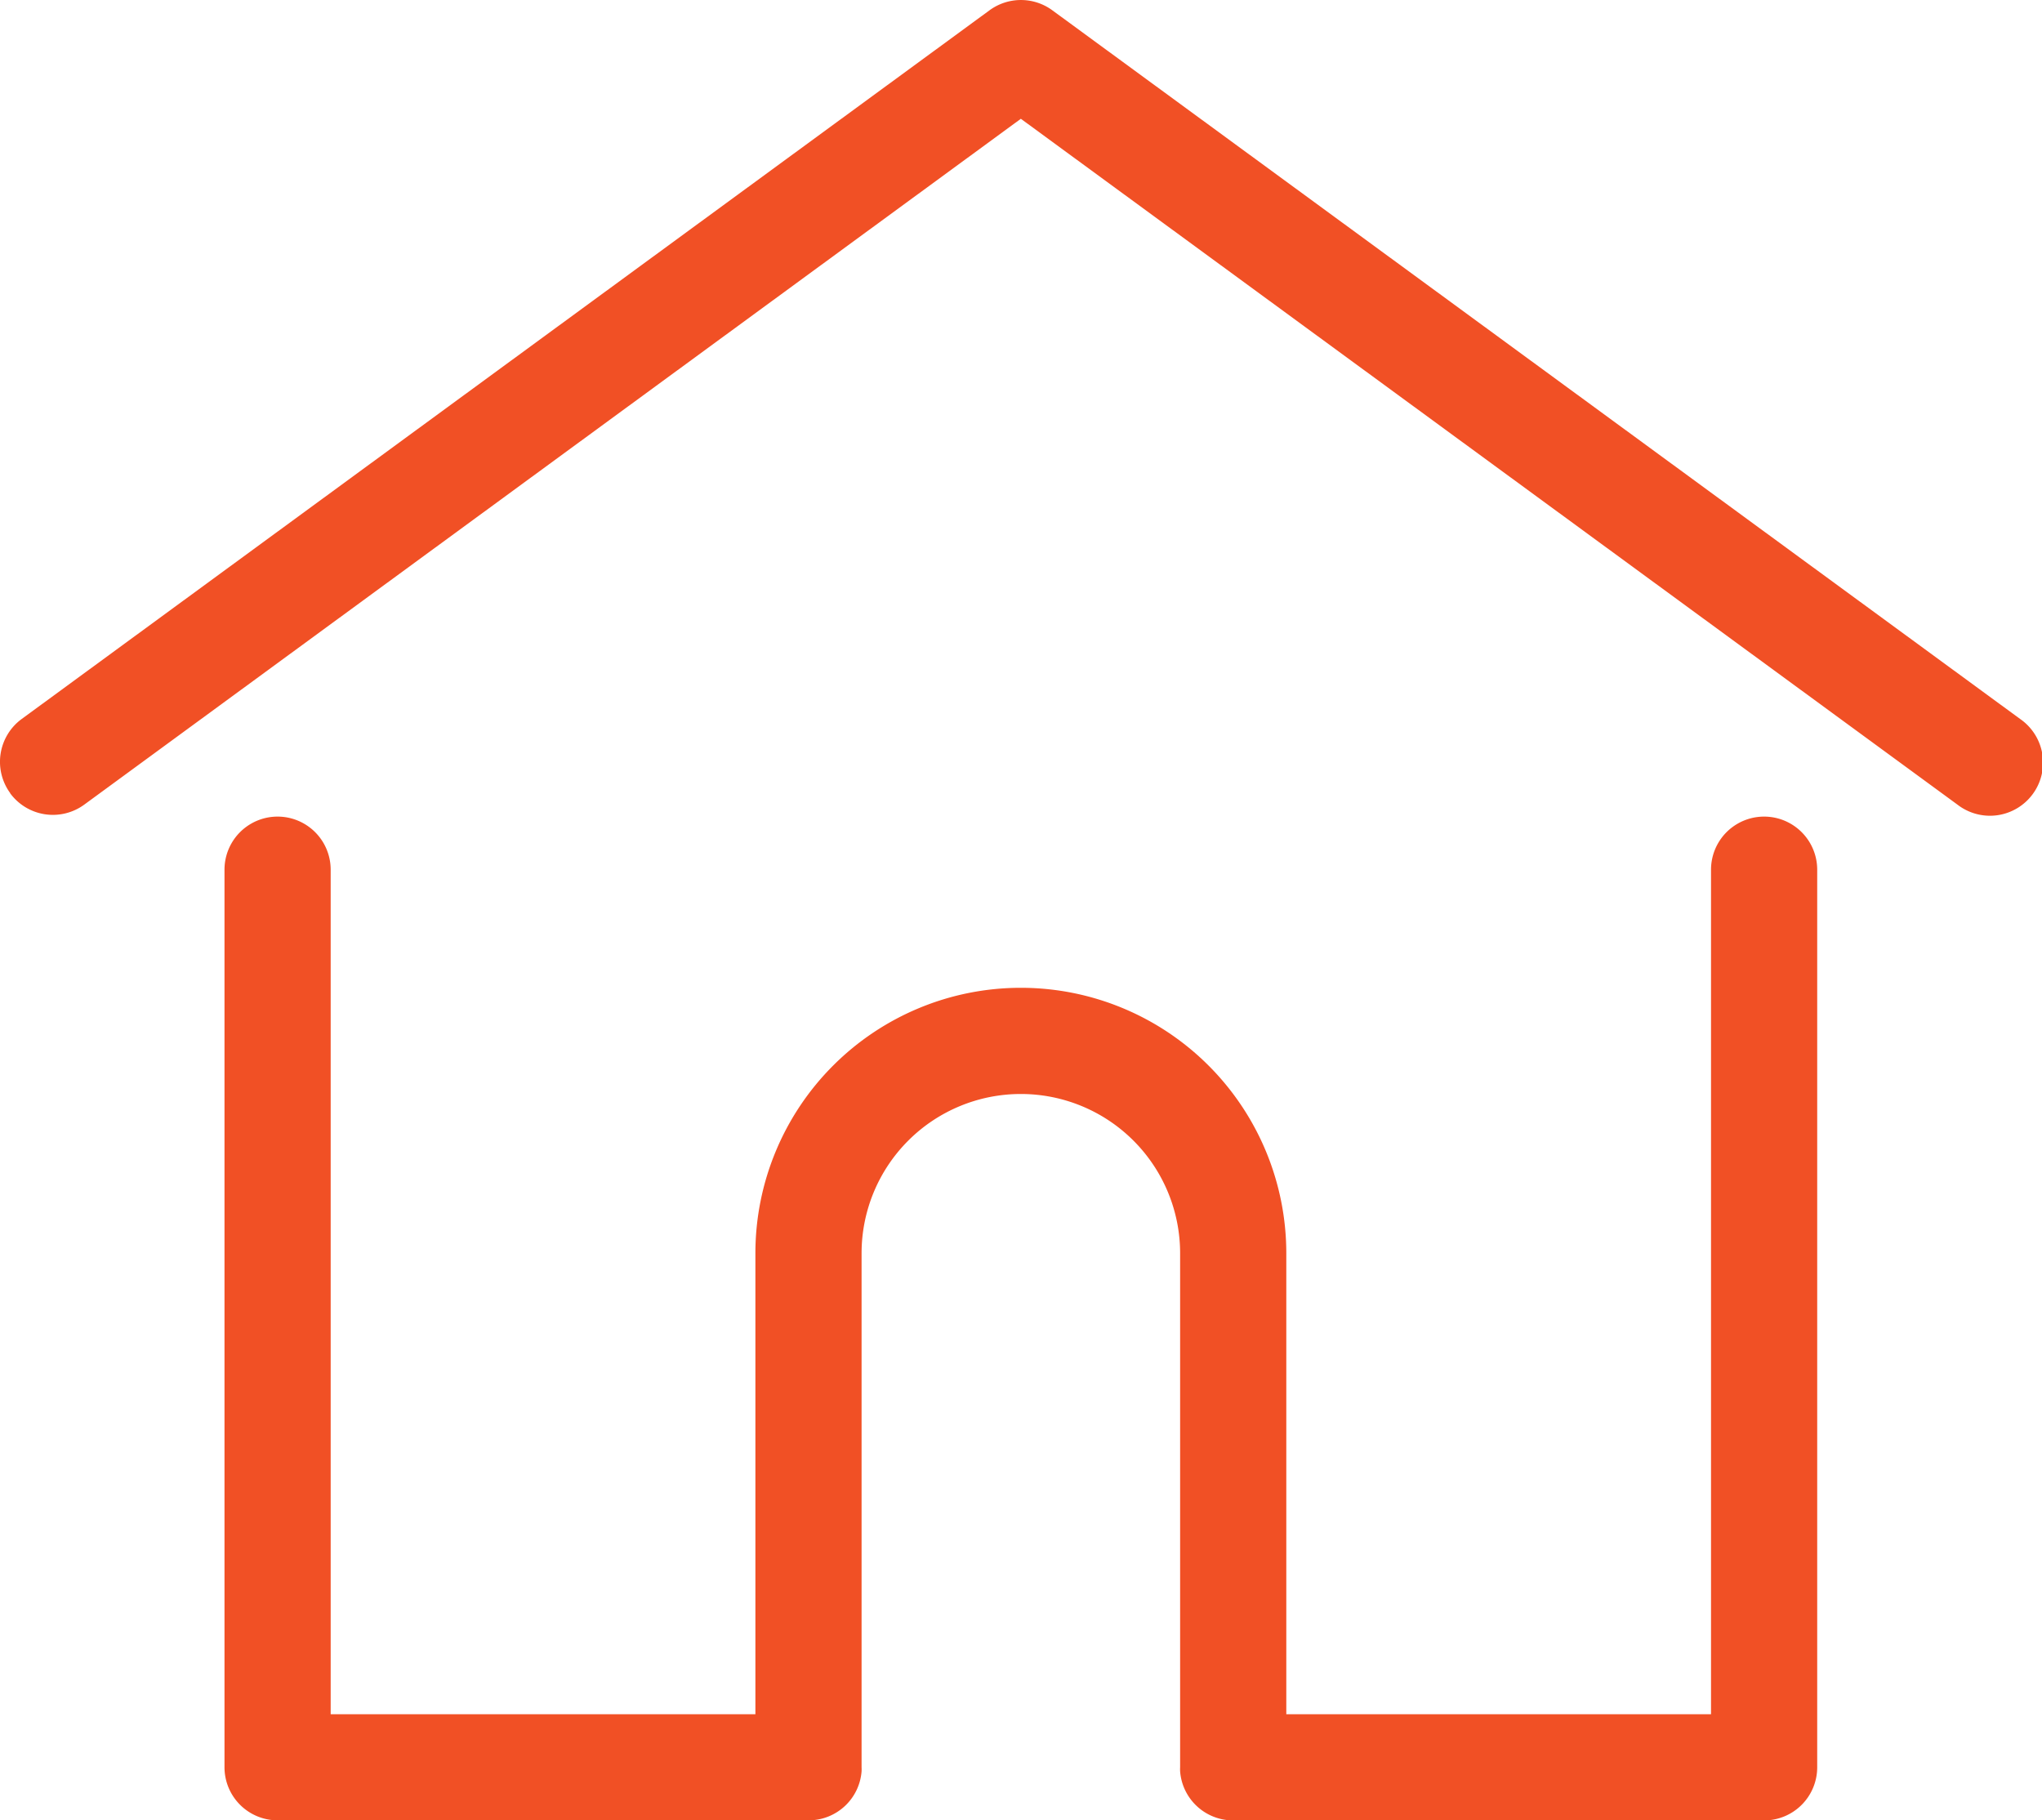 <svg xmlns="http://www.w3.org/2000/svg" width="26.924" height="24" viewBox="0 0 26.924 24"><path d="M2296.26,24a.7.7,0,0,1-.7-.646.507.507,0,0,1,0-.054V16.523a2.1,2.1,0,0,0-4.2,0V23.3a.521.521,0,0,1,0,.054.7.7,0,0,1-.7.645h-7a.7.7,0,0,1-.7-.7V11.466a.7.7,0,0,1,1.4,0V22.6h5.6V16.523a3.5,3.5,0,1,1,7,0V22.6h5.6V11.466a.7.7,0,0,1,1.4,0V23.3a.7.7,0,0,1-.7.7Zm-16.125-13.543a.7.7,0,0,1,.151-.978L2293.048.135a.7.7,0,0,1,.826,0l12.762,9.344a.7.7,0,1,1-.827,1.129l-12.349-9.042-12.349,9.042a.7.7,0,0,1-.978-.151Z" transform="translate(-2280 0)" fill="#f15025"/></svg>